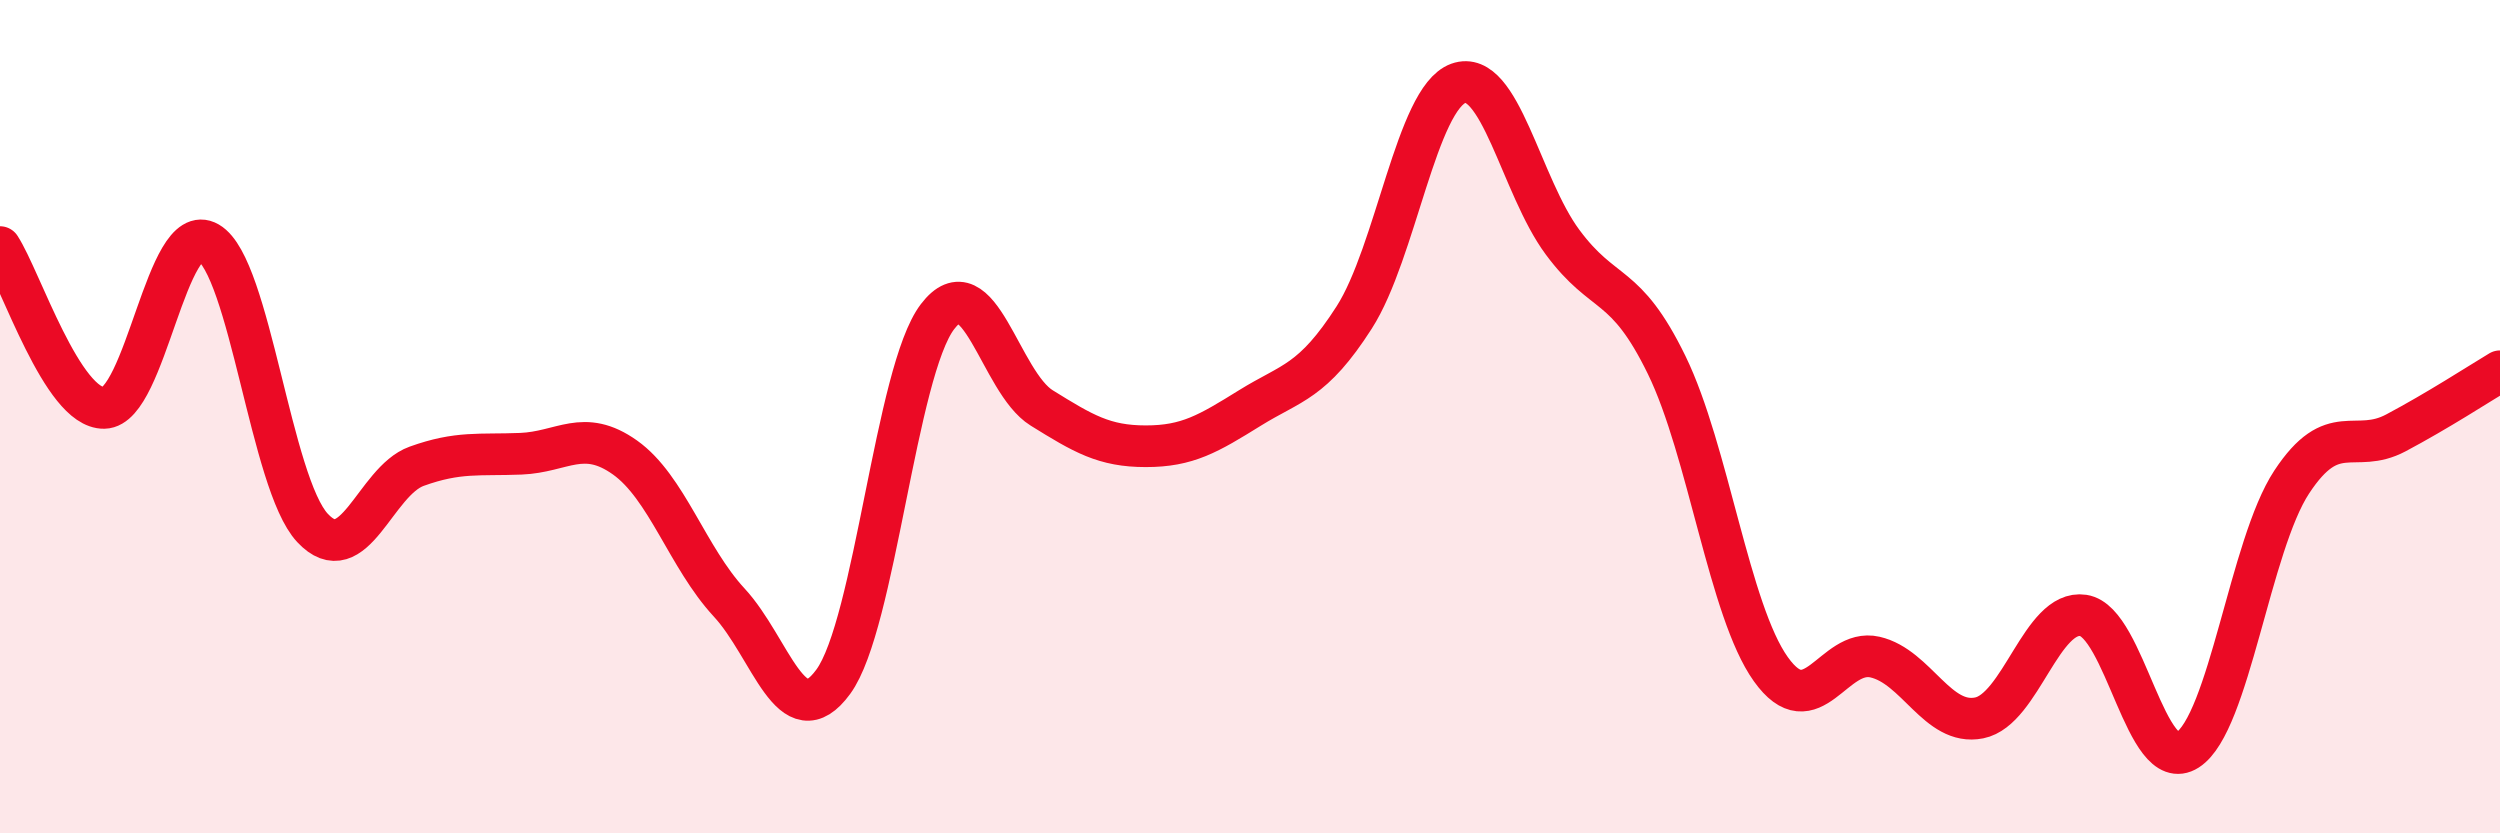 
    <svg width="60" height="20" viewBox="0 0 60 20" xmlns="http://www.w3.org/2000/svg">
      <path
        d="M 0,5.93 C 0.5,6.7 1.5,9.81 2.5,9.79 C 3.5,9.77 4,5.24 5,5.82 C 6,6.4 6.5,11.6 7.5,12.67 C 8.5,13.74 9,11.55 10,11.19 C 11,10.83 11.5,10.93 12.5,10.89 C 13.5,10.85 14,10.27 15,10.98 C 16,11.69 16.5,13.38 17.5,14.46 C 18.5,15.54 19,17.73 20,16.36 C 21,14.99 21.5,8.91 22.5,7.6 C 23.5,6.29 24,9.17 25,9.79 C 26,10.41 26.5,10.71 27.5,10.71 C 28.5,10.71 29,10.41 30,9.79 C 31,9.17 31.5,9.18 32.5,7.62 C 33.5,6.06 34,2.36 35,2 C 36,1.64 36.5,4.46 37.5,5.81 C 38.5,7.16 39,6.71 40,8.76 C 41,10.81 41.5,14.66 42.5,16.06 C 43.5,17.46 44,15.54 45,15.77 C 46,16 46.5,17.43 47.5,17.23 C 48.5,17.03 49,14.62 50,14.77 C 51,14.92 51.5,18.64 52.5,18 C 53.5,17.36 54,13.09 55,11.57 C 56,10.05 56.5,10.92 57.5,10.39 C 58.5,9.86 59.5,9.21 60,8.91L60 20L0 20Z"
        fill="#EB0A25"
        opacity="0.1"
        stroke-linecap="round"
        stroke-linejoin="round"
      />
      <path
        d="M 0,5.93 C 0.5,6.7 1.5,9.81 2.5,9.79 C 3.5,9.77 4,5.24 5,5.82 C 6,6.4 6.5,11.6 7.5,12.67 C 8.5,13.74 9,11.55 10,11.19 C 11,10.83 11.5,10.93 12.5,10.89 C 13.5,10.85 14,10.27 15,10.98 C 16,11.69 16.5,13.38 17.5,14.46 C 18.5,15.54 19,17.73 20,16.36 C 21,14.99 21.5,8.91 22.5,7.6 C 23.5,6.29 24,9.17 25,9.79 C 26,10.41 26.5,10.71 27.5,10.71 C 28.5,10.71 29,10.41 30,9.79 C 31,9.17 31.5,9.18 32.5,7.62 C 33.5,6.06 34,2.36 35,2 C 36,1.64 36.5,4.46 37.5,5.81 C 38.5,7.16 39,6.71 40,8.76 C 41,10.81 41.5,14.66 42.5,16.06 C 43.5,17.46 44,15.54 45,15.77 C 46,16 46.5,17.43 47.5,17.23 C 48.5,17.03 49,14.62 50,14.77 C 51,14.92 51.5,18.64 52.5,18 C 53.5,17.36 54,13.09 55,11.57 C 56,10.05 56.5,10.92 57.5,10.39 C 58.5,9.86 59.5,9.21 60,8.91"
        stroke="#EB0A25"
        stroke-width="1"
        fill="none"
        stroke-linecap="round"
        stroke-linejoin="round"
      />
    </svg>
  